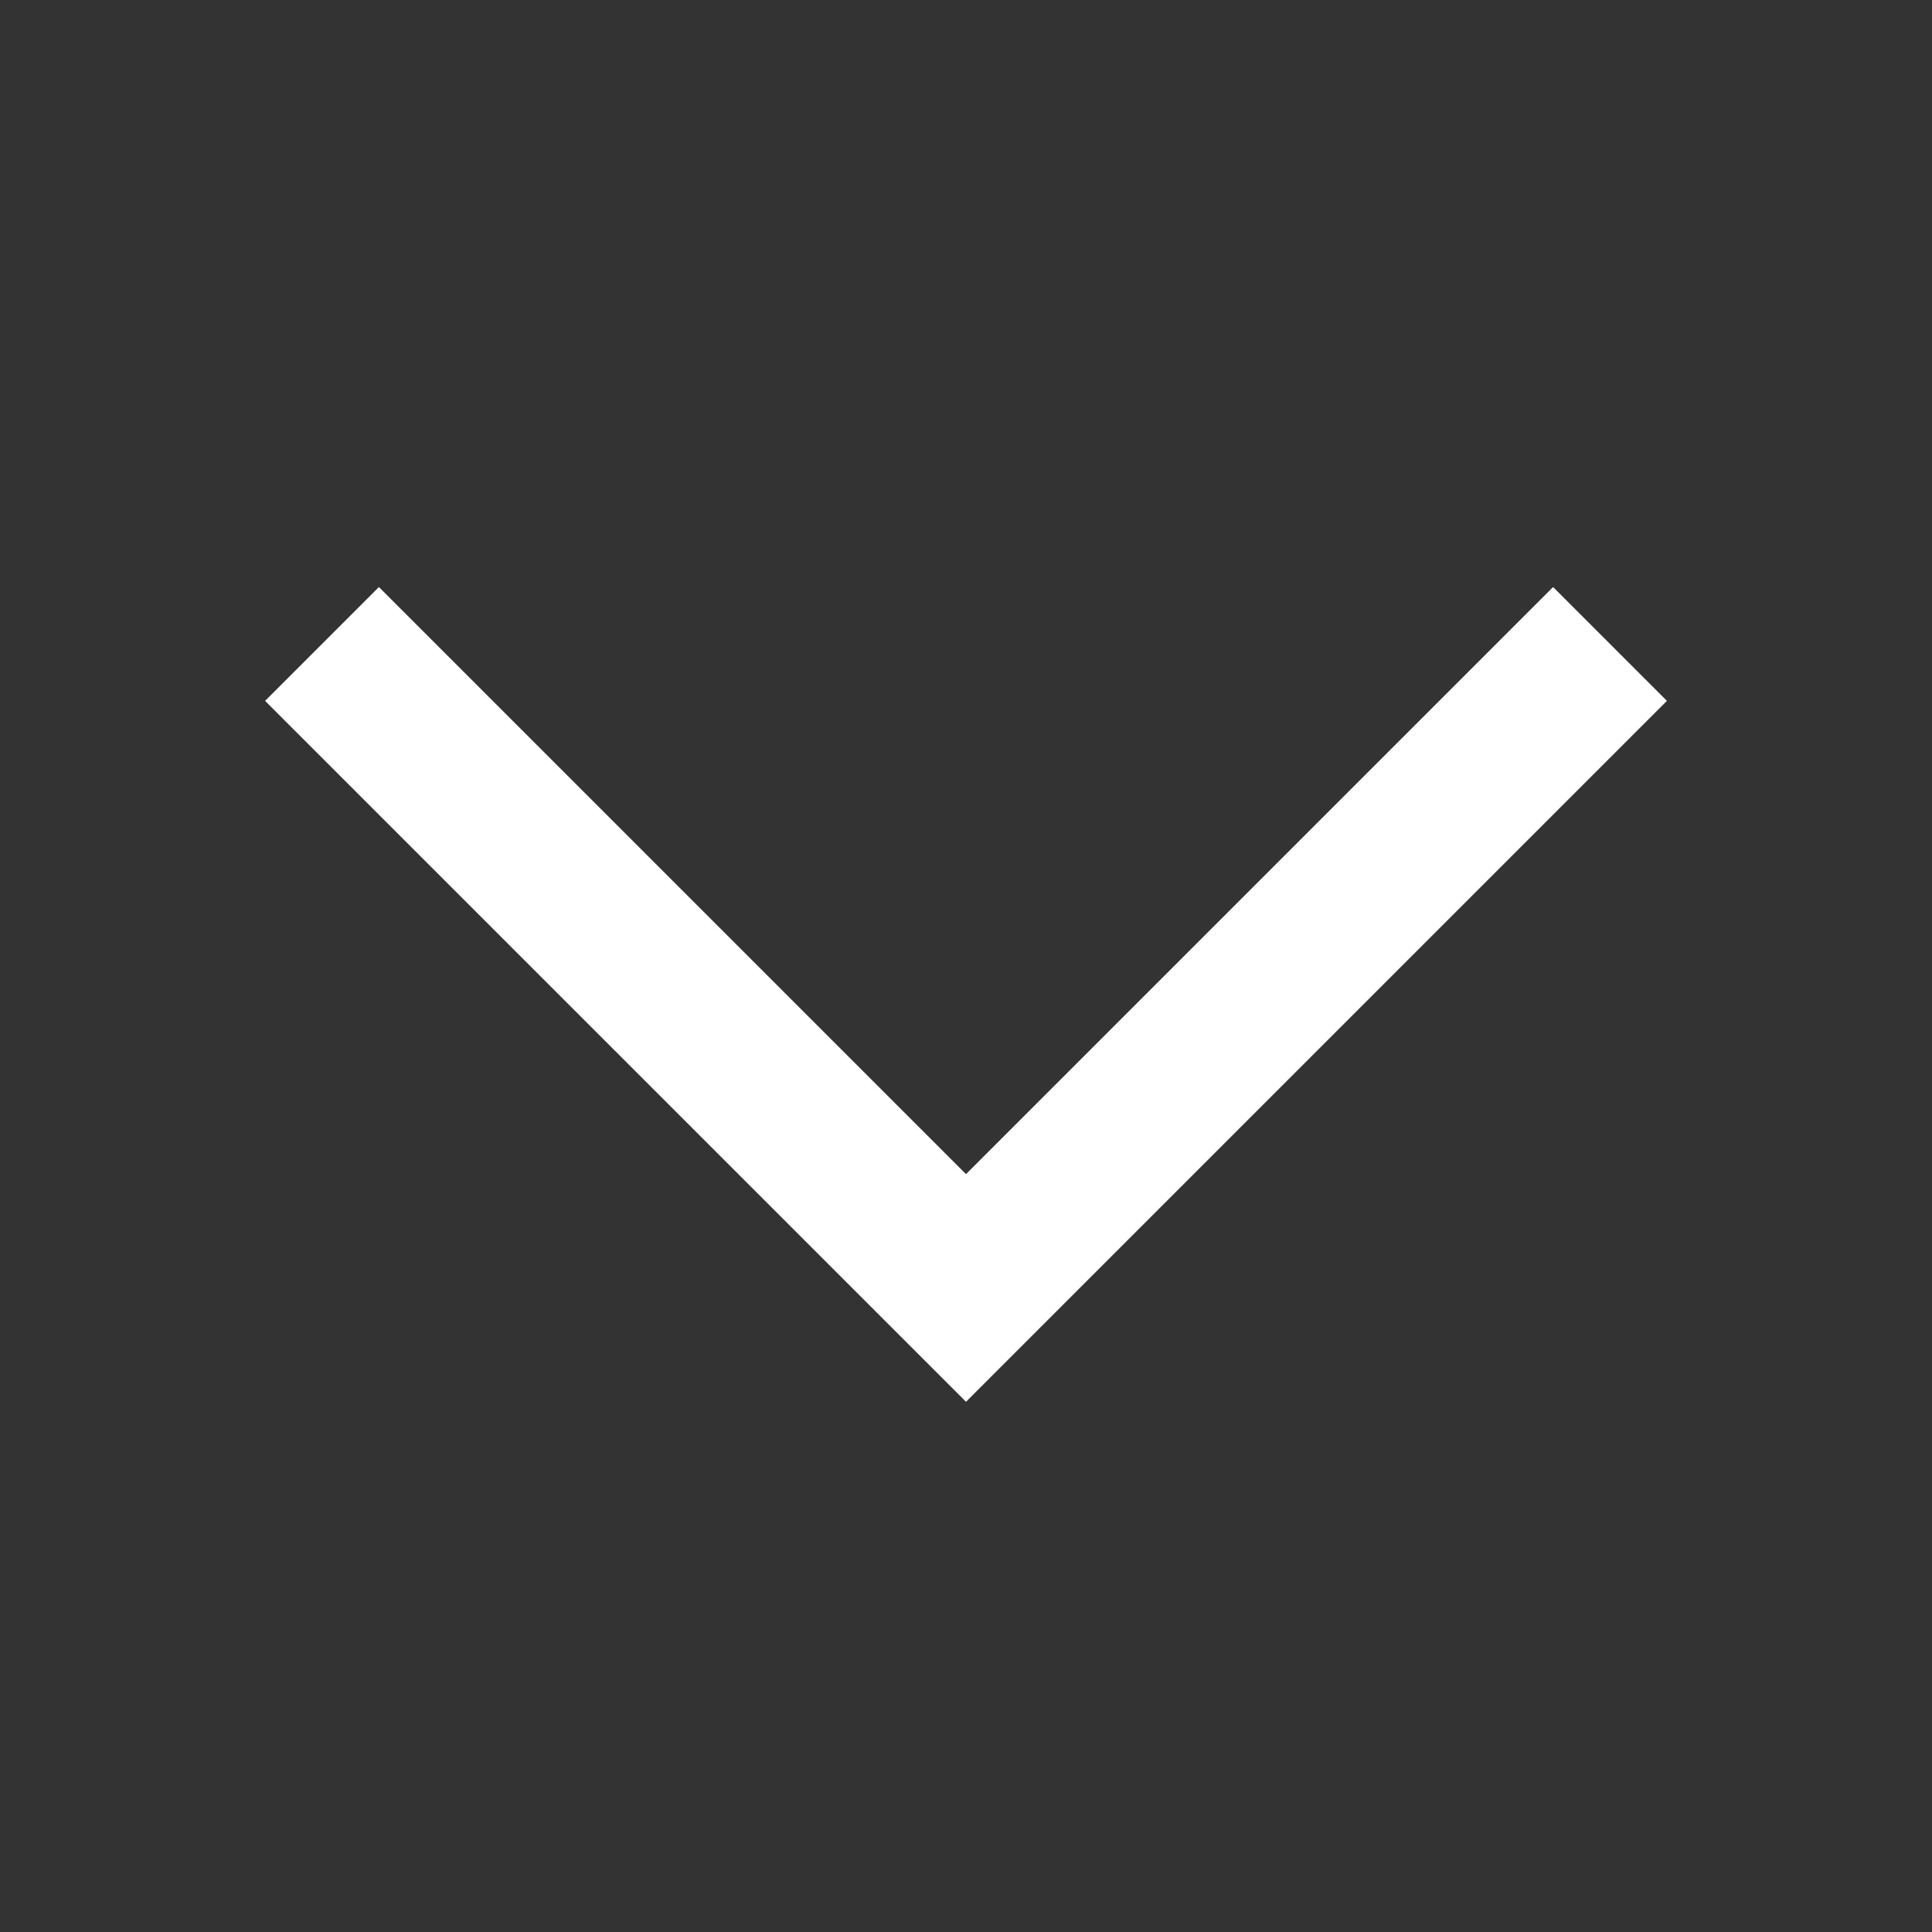 <svg xmlns="http://www.w3.org/2000/svg" width="800" height="800" fill="#fff" viewBox="0 0 48 48"><rect x="0" y="0" width="48" height="48" fill="#333333" stroke="none"/><path fill="none" d="M0 0h48v48H0z"/><path d="M24 29.171 9.414 14.585l-2.828 2.828L24 34.827l17.414-17.414-2.828-2.828z"/></svg>